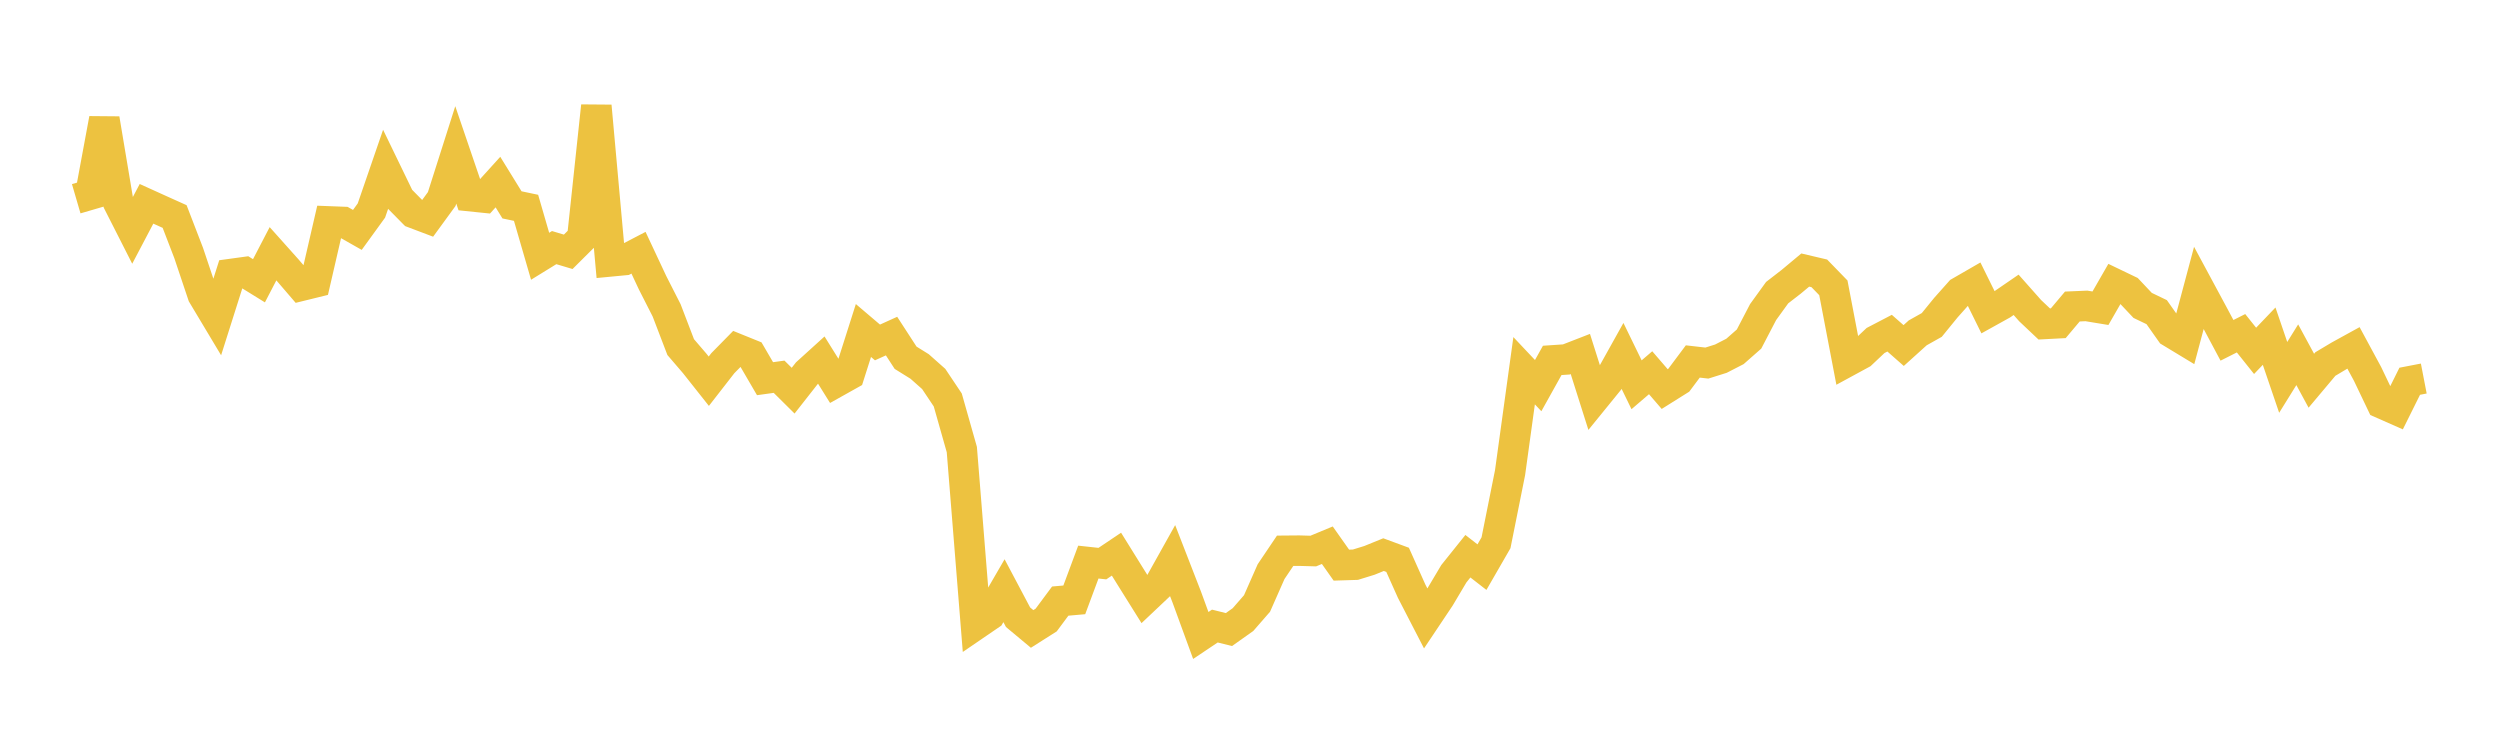<svg width="164" height="48" xmlns="http://www.w3.org/2000/svg" xmlns:xlink="http://www.w3.org/1999/xlink"><path fill="none" stroke="rgb(237,194,64)" stroke-width="2" d="M5,13.037L5.922,12.768L6.844,7.797L7.766,13.306L8.689,15.123L9.611,13.37L10.533,13.788L11.455,14.203L12.377,16.597L13.299,19.346L14.222,20.887L15.144,17.976L16.066,17.849L16.988,18.419L17.91,16.645L18.832,17.676L19.754,18.749L20.677,18.522L21.599,14.525L22.521,14.56L23.443,15.082L24.365,13.81L25.287,11.131L26.21,13.037L27.132,13.973L28.054,14.322L28.976,13.058L29.898,10.162L30.82,12.867L31.743,12.962L32.665,11.944L33.587,13.439L34.509,13.633L35.431,16.811L36.353,16.243L37.275,16.519L38.198,15.6L39.12,6.953L40.042,17.148L40.964,17.06L41.886,16.58L42.808,18.546L43.731,20.36L44.653,22.769L45.575,23.843L46.497,25.008L47.419,23.823L48.341,22.885L49.263,23.258L50.186,24.842L51.108,24.714L52.03,25.628L52.952,24.453L53.874,23.617L54.796,25.096L55.719,24.579L56.641,21.681L57.563,22.465L58.485,22.047L59.407,23.468L60.329,24.041L61.251,24.859L62.174,26.239L63.096,29.49L64.018,40.97L64.94,40.34L65.862,38.749L66.784,40.49L67.707,41.259L68.629,40.674L69.551,39.432L70.473,39.351L71.395,36.873L72.317,36.973L73.24,36.353L74.162,37.837L75.084,39.312L76.006,38.441L76.928,36.79L77.85,39.164L78.772,41.687L79.695,41.069L80.617,41.299L81.539,40.646L82.461,39.588L83.383,37.5L84.305,36.131L85.228,36.123L86.15,36.149L87.072,35.766L87.994,37.073L88.916,37.044L89.838,36.759L90.76,36.384L91.683,36.725L92.605,38.784L93.527,40.57L94.449,39.191L95.371,37.639L96.293,36.488L97.216,37.205L98.138,35.605L99.06,31.005L99.982,24.319L100.904,25.297L101.826,23.642L102.749,23.58L103.671,23.222L104.593,26.133L105.515,24.999L106.437,23.346L107.359,25.241L108.281,24.451L109.204,25.523L110.126,24.945L111.048,23.712L111.97,23.818L112.892,23.528L113.814,23.054L114.737,22.242L115.659,20.473L116.581,19.198L117.503,18.484L118.425,17.715L119.347,17.932L120.269,18.882L121.192,23.708L122.114,23.207L123.036,22.337L123.958,21.856L124.88,22.667L125.802,21.835L126.725,21.317L127.647,20.185L128.569,19.149L129.491,18.617L130.413,20.485L131.335,19.973L132.257,19.34L133.18,20.381L134.102,21.252L135.024,21.204L135.946,20.108L136.868,20.068L137.79,20.22L138.713,18.613L139.635,19.056L140.557,20.034L141.479,20.477L142.401,21.785L143.323,22.343L144.246,18.886L145.168,20.598L146.09,22.326L147.012,21.861L147.934,23.016L148.856,22.052L149.778,24.757L150.701,23.271L151.623,24.976L152.545,23.879L153.467,23.329L154.389,22.822L155.311,24.528L156.234,26.459L157.156,26.866L158.078,25.01L159,24.832"></path></svg>